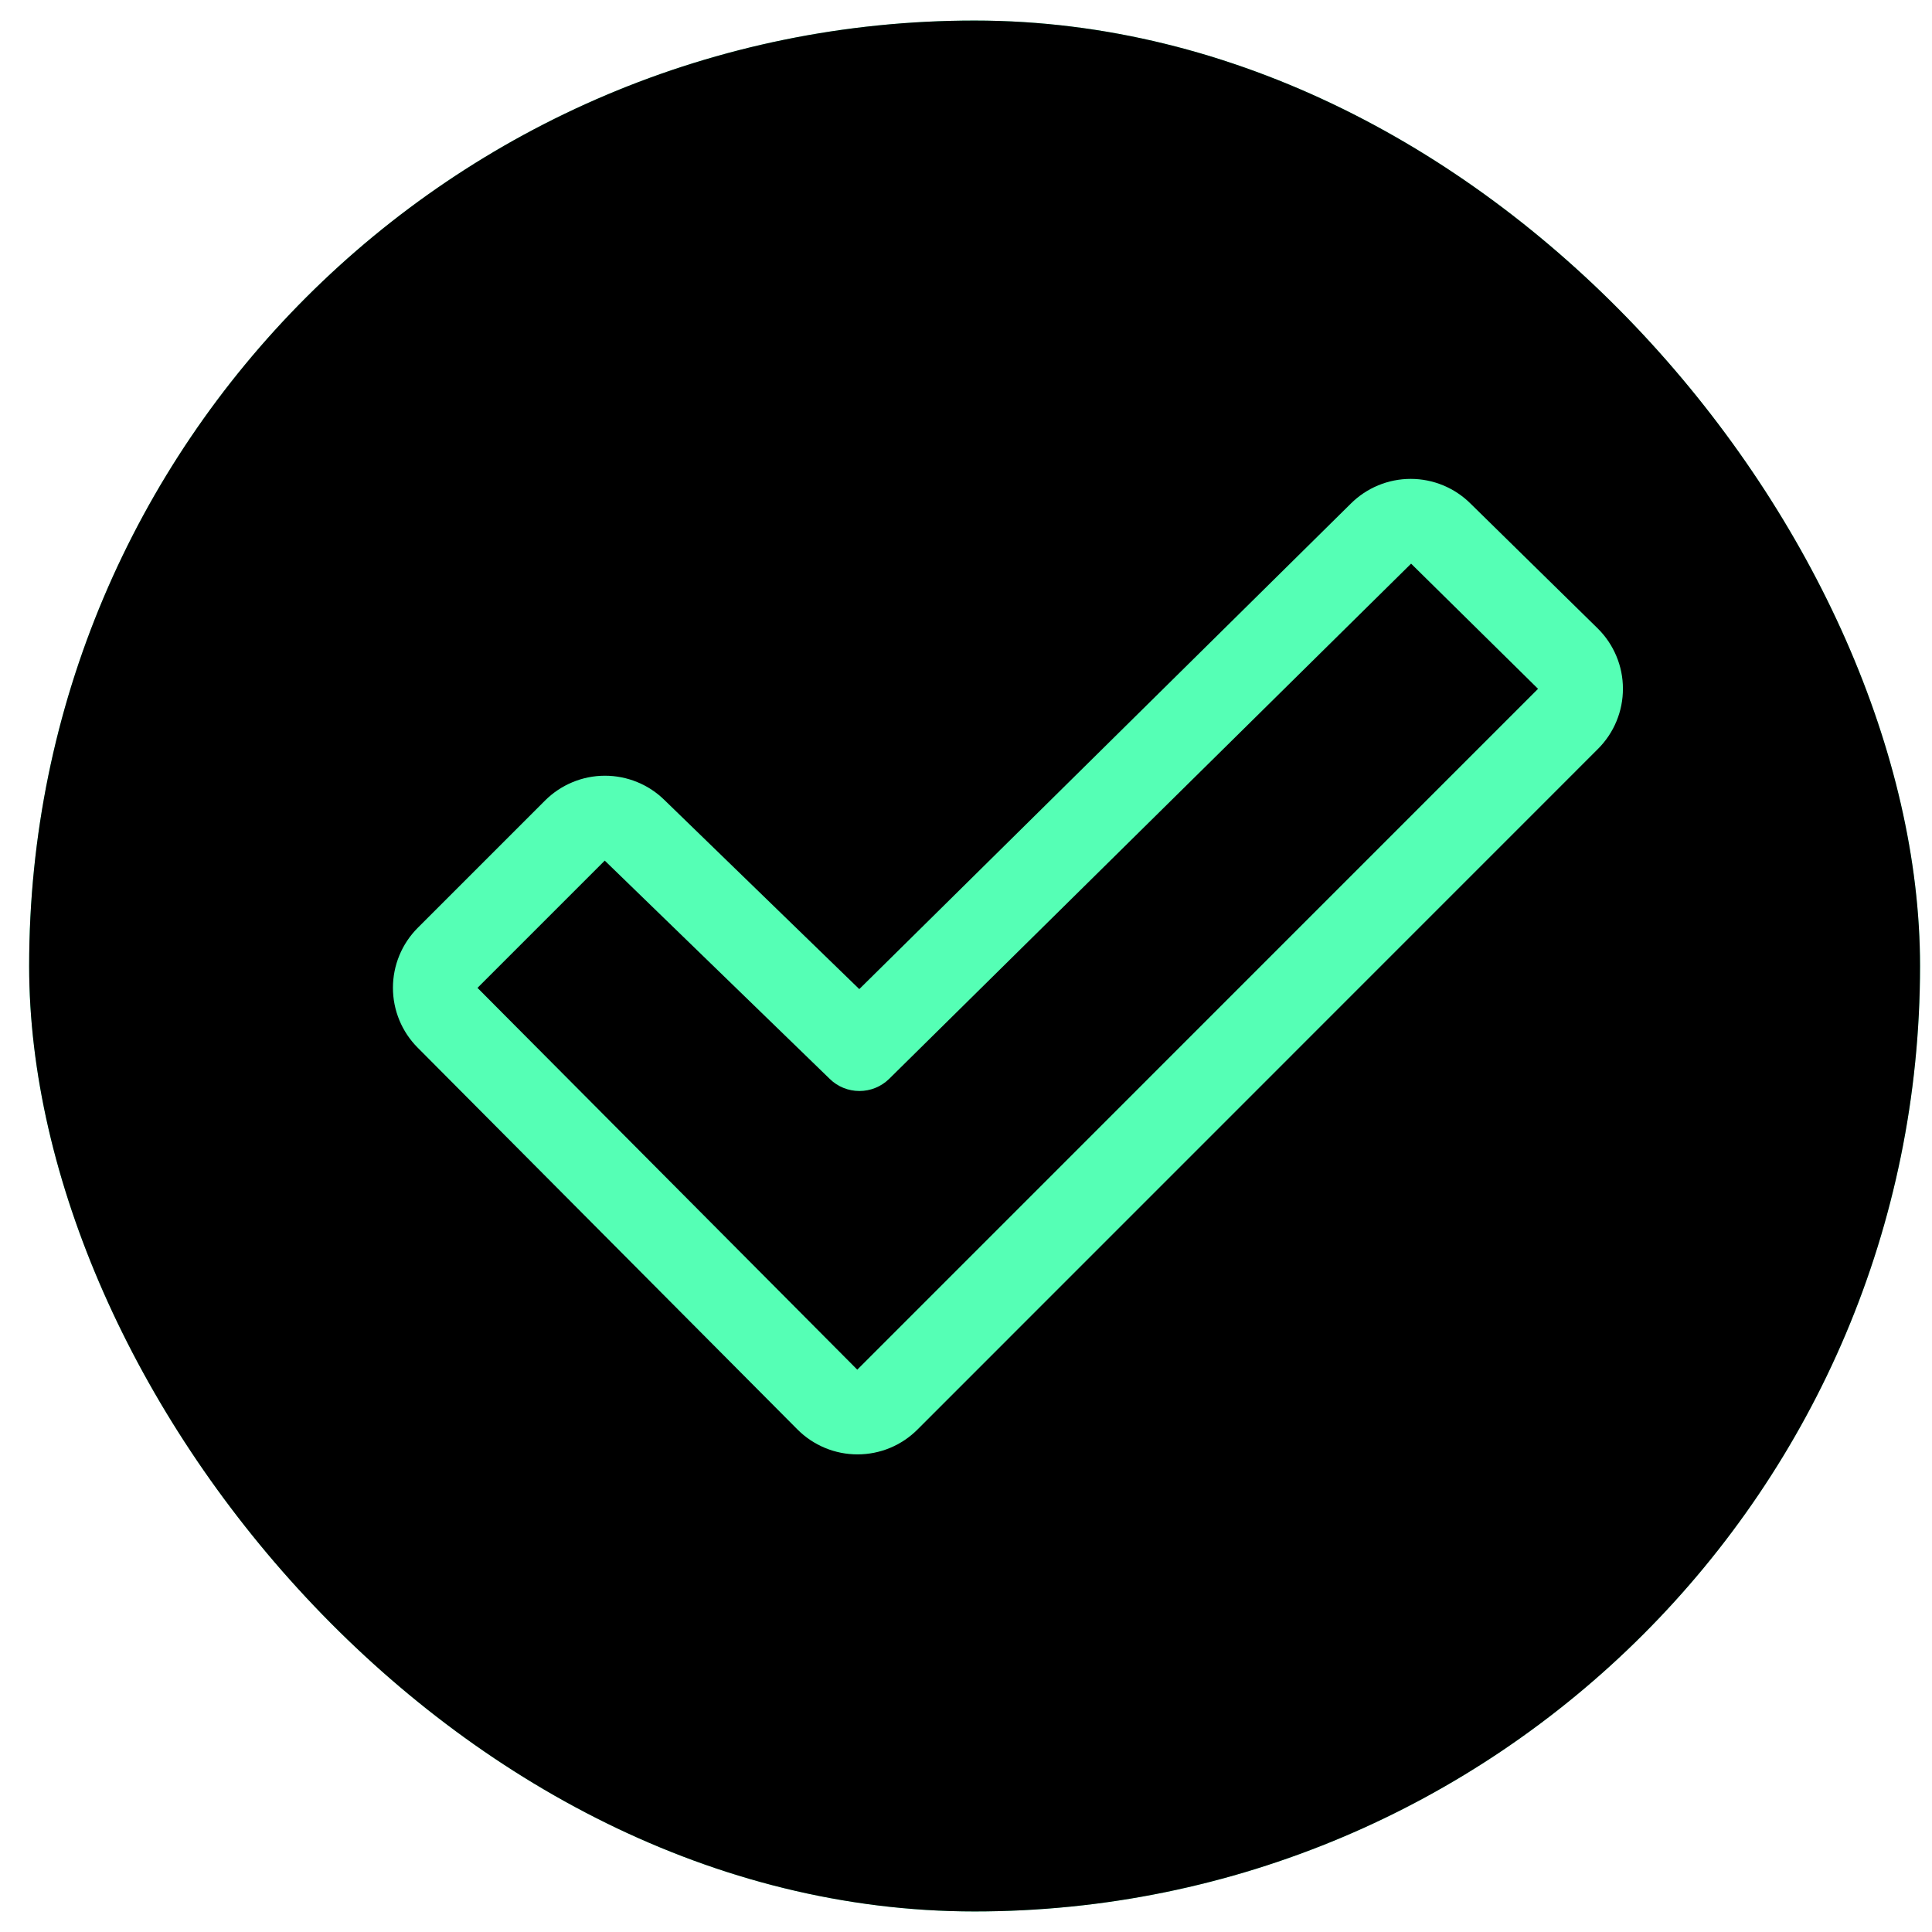 <svg width="47" height="47" viewBox="0 0 47 47" fill="none" xmlns="http://www.w3.org/2000/svg">
<g clip-path="url(#clip0_6688_12575)">
<rect x="0.709" y="0.5" width="46" height="46" rx="23" fill="#55FFB5"/>
<g clip-path="url(#clip1_6688_12575)">
<path d="M13.527 14.738C13.527 14.487 13.627 14.246 13.804 14.069C13.981 13.892 14.222 13.792 14.473 13.792H16.364V11.9C16.364 11.65 16.464 11.409 16.641 11.232C16.818 11.055 17.059 10.955 17.31 10.955C17.561 10.955 17.801 11.055 17.978 11.232C18.156 11.409 18.255 11.65 18.255 11.9V13.792H20.147C20.398 13.792 20.638 13.892 20.815 14.069C20.993 14.246 21.092 14.487 21.092 14.738C21.092 14.988 20.993 15.229 20.815 15.406C20.638 15.584 20.398 15.683 20.147 15.683H18.255V17.575C18.255 17.825 18.156 18.066 17.978 18.243C17.801 18.421 17.561 18.52 17.31 18.52C17.059 18.52 16.818 18.421 16.641 18.243C16.464 18.066 16.364 17.825 16.364 17.575V15.683H14.473C14.222 15.683 13.981 15.584 13.804 15.406C13.627 15.229 13.527 14.988 13.527 14.738ZM29.603 29.868H28.658V28.922C28.658 28.672 28.558 28.431 28.381 28.254C28.203 28.076 27.963 27.977 27.712 27.977C27.461 27.977 27.221 28.076 27.043 28.254C26.866 28.431 26.766 28.672 26.766 28.922V29.868H25.821C25.57 29.868 25.329 29.968 25.152 30.145C24.975 30.323 24.875 30.563 24.875 30.814C24.875 31.065 24.975 31.305 25.152 31.483C25.329 31.66 25.57 31.759 25.821 31.759H26.766V32.705C26.766 32.956 26.866 33.197 27.043 33.374C27.221 33.551 27.461 33.651 27.712 33.651C27.963 33.651 28.203 33.551 28.381 33.374C28.558 33.197 28.658 32.956 28.658 32.705V31.759H29.603C29.854 31.759 30.095 31.66 30.272 31.483C30.449 31.305 30.549 31.065 30.549 30.814C30.549 30.563 30.449 30.323 30.272 30.145C30.095 29.968 29.854 29.868 29.603 29.868ZM36.223 24.194H34.332V22.303C34.332 22.052 34.232 21.811 34.055 21.634C33.877 21.457 33.637 21.357 33.386 21.357C33.135 21.357 32.895 21.457 32.717 21.634C32.54 21.811 32.44 22.052 32.44 22.303V24.194H30.549C30.298 24.194 30.058 24.294 29.88 24.471C29.703 24.648 29.603 24.889 29.603 25.14C29.603 25.391 29.703 25.631 29.88 25.809C30.058 25.986 30.298 26.085 30.549 26.085H32.44V27.977C32.44 28.228 32.54 28.468 32.717 28.646C32.895 28.823 33.135 28.922 33.386 28.922C33.637 28.922 33.877 28.823 34.055 28.646C34.232 28.468 34.332 28.228 34.332 27.977V26.085H36.223C36.474 26.085 36.714 25.986 36.892 25.809C37.069 25.631 37.169 25.391 37.169 25.14C37.169 24.889 37.069 24.648 36.892 24.471C36.714 24.294 36.474 24.194 36.223 24.194ZM33.777 16.629L17.31 33.096C16.955 33.451 16.474 33.65 15.973 33.65C15.471 33.65 14.991 33.451 14.636 33.096L12.189 30.652C12.013 30.476 11.874 30.268 11.779 30.038C11.684 29.809 11.635 29.563 11.635 29.314C11.635 29.066 11.684 28.82 11.779 28.59C11.874 28.361 12.013 28.152 12.189 27.977L28.658 11.509C28.833 11.334 29.042 11.194 29.271 11.099C29.501 11.004 29.747 10.955 29.995 10.955C30.244 10.955 30.49 11.004 30.719 11.099C30.949 11.194 31.157 11.334 31.333 11.509L33.777 13.954C33.953 14.129 34.092 14.338 34.187 14.567C34.282 14.797 34.331 15.043 34.331 15.291C34.331 15.54 34.282 15.786 34.187 16.015C34.092 16.245 33.953 16.453 33.777 16.629ZM27.32 20.412L24.875 17.966L13.527 29.314L15.972 31.759L27.32 20.412ZM32.44 15.292L29.995 12.846L26.212 16.629L28.658 19.075L32.44 15.292Z" fill="black"/>
</g>
<rect x="-1.729" y="-2.26" width="51" height="51" rx="25.5" fill="black"/>
<path d="M38.871 15.291L35.775 12.252C35.388 11.866 34.864 11.65 34.318 11.65C33.772 11.65 33.248 11.866 32.861 12.252L20.904 24.062L16.171 19.469C15.784 19.085 15.259 18.87 14.713 18.871C14.168 18.872 13.644 19.09 13.258 19.476L10.162 22.572C9.776 22.959 9.559 23.483 9.559 24.03C9.559 24.577 9.776 25.102 10.162 25.488L19.401 34.776C19.593 34.968 19.82 35.12 20.071 35.224C20.321 35.328 20.59 35.381 20.861 35.381C21.132 35.381 21.4 35.328 21.651 35.224C21.901 35.12 22.129 34.968 22.32 34.776L38.877 18.216C39.069 18.023 39.222 17.795 39.325 17.544C39.429 17.293 39.482 17.024 39.481 16.752C39.481 16.48 39.427 16.211 39.322 15.961C39.217 15.71 39.064 15.482 38.871 15.291ZM20.855 33.32L11.616 24.032L14.712 20.936C14.716 20.939 14.719 20.943 14.723 20.947L20.186 26.247C20.378 26.436 20.637 26.541 20.907 26.541C21.177 26.541 21.436 26.436 21.629 26.247L34.328 13.712L37.416 16.757L20.855 33.32Z" fill="#55FFB5"/>
</g>
<defs>
<clipPath id="clip0_6688_12575">
<rect x="0.709" y="0.5" width="46" height="46" rx="23" fill="white"/>
</clipPath>
<clipPath id="clip1_6688_12575">
<rect width="30.446" height="30.446" fill="white" transform="translate(7.67 7.119)"/>
</clipPath>
</defs>
</svg>
